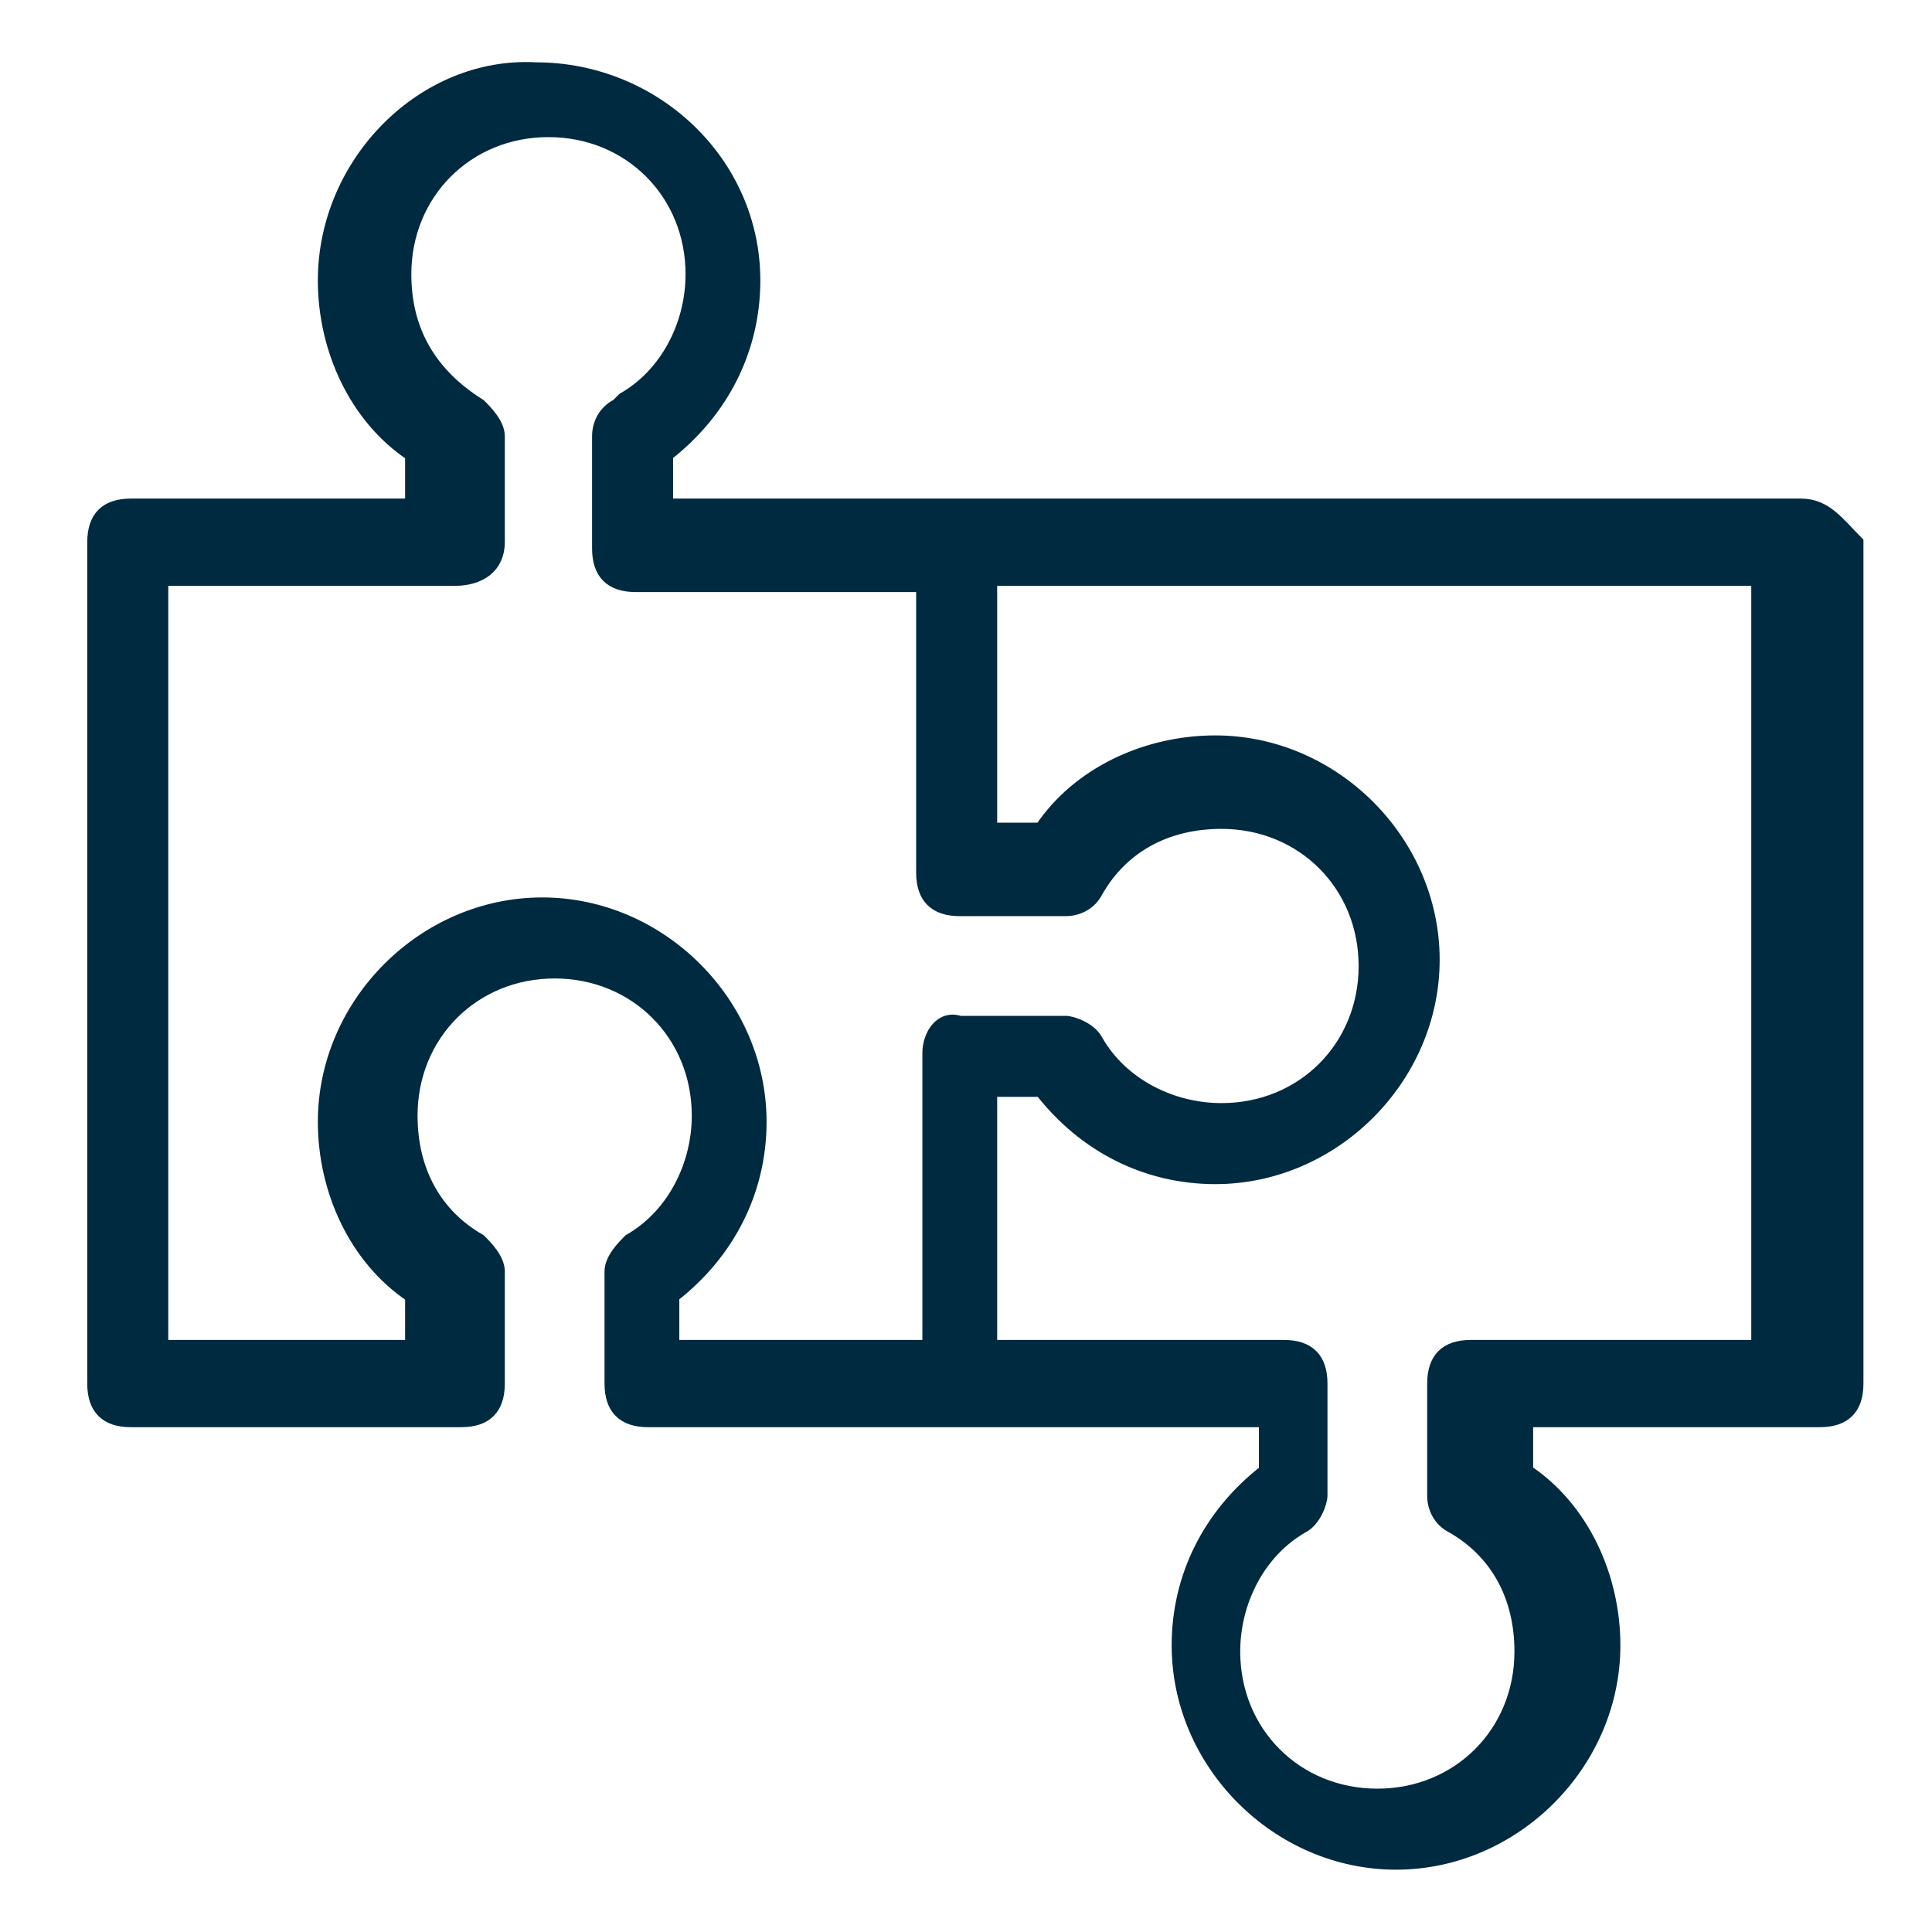 <?xml version="1.0" encoding="UTF-8"?>
<svg xmlns="http://www.w3.org/2000/svg" xmlns:xlink="http://www.w3.org/1999/xlink" version="1.1" id="Livello_1" x="0px" y="0px" viewBox="0 0 31 31" style="enable-background:new 0 0 31 31;" xml:space="preserve">
<style type="text/css">
	.st0{fill:#002A40;stroke:#002A40;stroke-width:0.2;}
</style>
<desc>Created with Sketch.</desc>
<path class="st0" d="M28.9,8.1h-4.7h-4.1h-4.7h-4.7V7.3c0.9-0.7,1.4-1.7,1.4-2.8c0-1.9-1.6-3.4-3.5-3.4C6.8,1,5.2,2.6,5.2,4.5  c0,1.1,0.5,2.2,1.4,2.8v0.8H2.1V8.1c-0.4,0-0.6,0.2-0.6,0.6v13.5c0,0.4,0.2,0.6,0.6,0.6h5.3c0.4,0,0.6-0.2,0.6-0.6v-1.8  c0-0.2-0.2-0.4-0.3-0.5c-0.7-0.4-1.1-1.1-1.1-2c0-1.3,1-2.3,2.3-2.3s2.3,1,2.3,2.3c0,0.8-0.4,1.6-1.1,2c-0.1,0.1-0.3,0.3-0.3,0.5  v1.8c0,0.4,0.2,0.6,0.6,0.6h5.2h4.7v0.8c-0.9,0.7-1.4,1.7-1.4,2.8c0,1.9,1.6,3.5,3.5,3.5c1.9,0,3.5-1.6,3.5-3.5  c0-1.1-0.5-2.2-1.4-2.8v-0.8h4.7c0.4,0,0.6-0.2,0.6-0.6V8.7C29.5,8.4,29.3,8.1,28.9,8.1z M14.9,16.9v4.7h-4.1v-0.8  c0.9-0.7,1.4-1.7,1.4-2.8c0-1.9-1.6-3.5-3.5-3.5c-1.9,0-3.5,1.6-3.5,3.5c0,1.1,0.5,2.2,1.4,2.8v0.8h-4V9.3h4.7C7.7,9.3,8,9.1,8,8.7  V7c0-0.2-0.2-0.4-0.3-0.5C6.9,6,6.5,5.3,6.5,4.4c0-1.3,1-2.3,2.3-2.3s2.3,1,2.3,2.3c0,0.8-0.4,1.6-1.1,2L9.9,6.5  C9.7,6.6,9.6,6.8,9.6,7v1.8c0,0.4,0.2,0.6,0.6,0.6h4.6V14c0,0.4,0.2,0.6,0.6,0.6h1.7c0.2,0,0.4-0.1,0.5-0.3c0.4-0.7,1.1-1.1,2-1.1  c1.3,0,2.3,1,2.3,2.3c0,1.3-1,2.3-2.3,2.3c-0.8,0-1.6-0.4-2-1.1c-0.1-0.2-0.4-0.3-0.5-0.3h-1.7C15.1,16.3,14.9,16.6,14.9,16.9z   M28.3,21.6h-4.7c-0.4,0-0.6,0.2-0.6,0.6V24c0,0.2,0.1,0.4,0.3,0.5c0.7,0.4,1.1,1.1,1.1,2c0,1.3-1,2.3-2.3,2.3c-1.3,0-2.3-1-2.3-2.3  c0-0.8,0.4-1.6,1.1-2c0.2-0.1,0.3-0.4,0.3-0.5v-1.8c0-0.4-0.2-0.6-0.6-0.6h-4.7v-4.1h0.8c0.7,0.9,1.7,1.4,2.8,1.4  c1.9,0,3.5-1.6,3.5-3.5c0-1.9-1.6-3.5-3.5-3.5c-1.1,0-2.2,0.5-2.8,1.4h-0.8v-4h12.3V21.6z"></path>
</svg>

